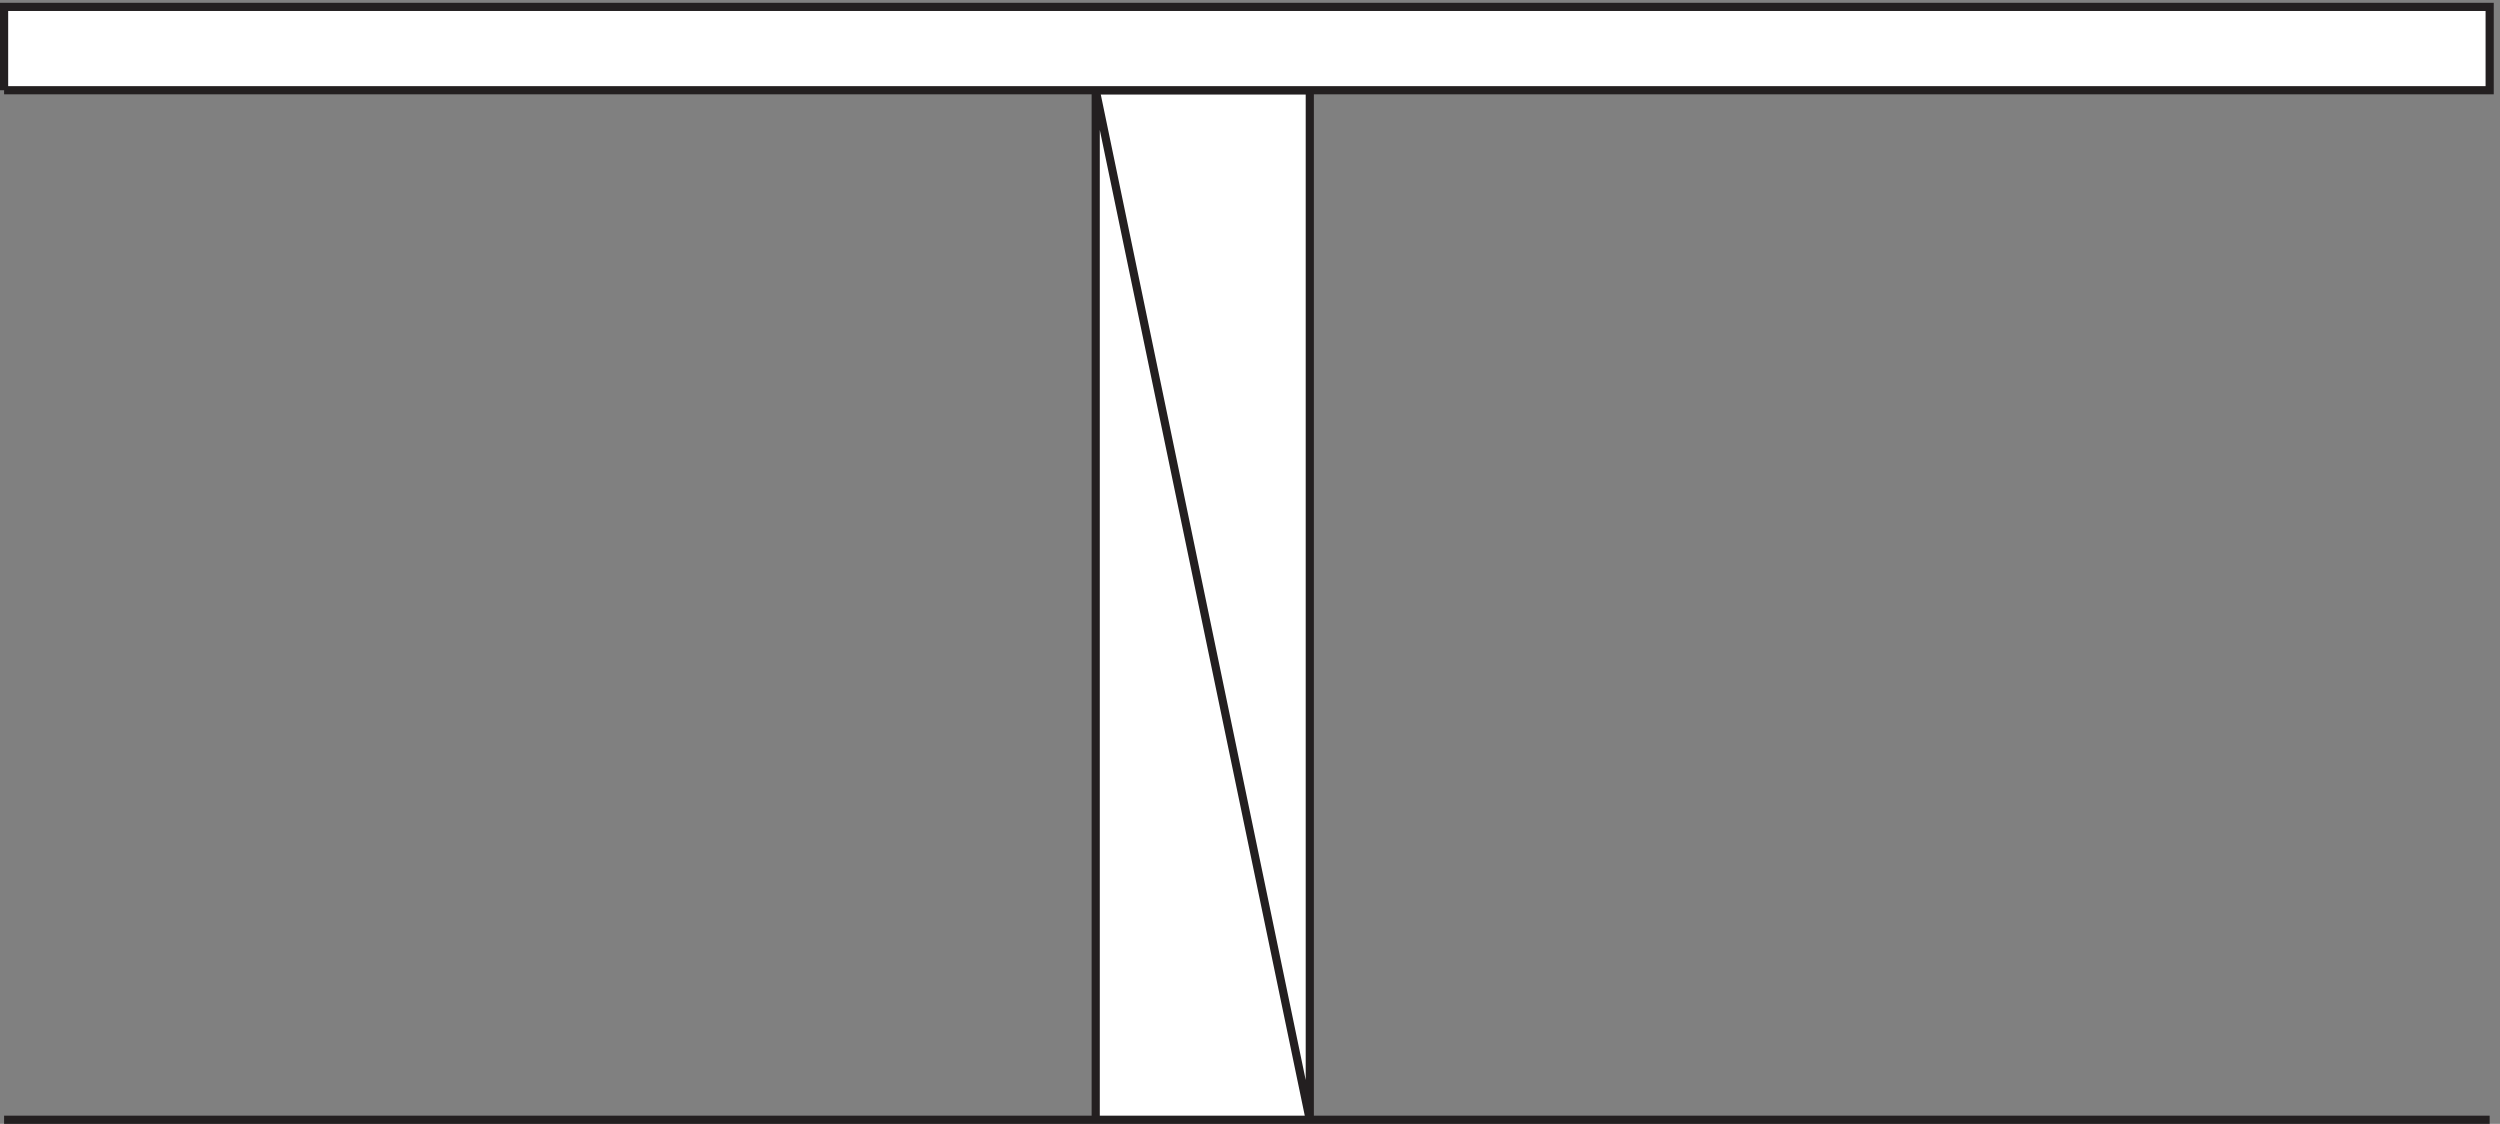 <svg xmlns="http://www.w3.org/2000/svg" xml:space="preserve" width="305.2" height="137.199"><rect width="100%" height="100%" fill="#808080" stroke="none"/><path d="M1005.33 3.164v945h196.5v-945h-196.5" style="fill:#fff;fill-opacity:1;fill-rule:evenodd;stroke:none" transform="matrix(.133 0 0 -.133 .056 137.121)"/><path d="M1005.33 3.164v945h196.5v-945Zm0 945 196.5-945m-1198.498 0H2284.83" style="fill:none;stroke:#231f20;stroke-width:7.5;stroke-linecap:butt;stroke-linejoin:miter;stroke-miterlimit:10;stroke-dasharray:none;stroke-opacity:1" transform="matrix(.133 0 0 -.133 .056 137.121)"/><path d="M3.332 948.16H2284.83v76.5H3.332v-76.5" style="fill:#fff;fill-opacity:1;fill-rule:evenodd;stroke:none" transform="matrix(.133 0 0 -.133 .056 137.121)"/><path d="M3.332 948.16H2284.83v76.5H3.332v-76.5" style="fill:none;stroke:#231f20;stroke-width:7.5;stroke-linecap:butt;stroke-linejoin:miter;stroke-miterlimit:10;stroke-dasharray:none;stroke-opacity:1" transform="matrix(.133 0 0 -.133 .056 137.121)"/></svg>
